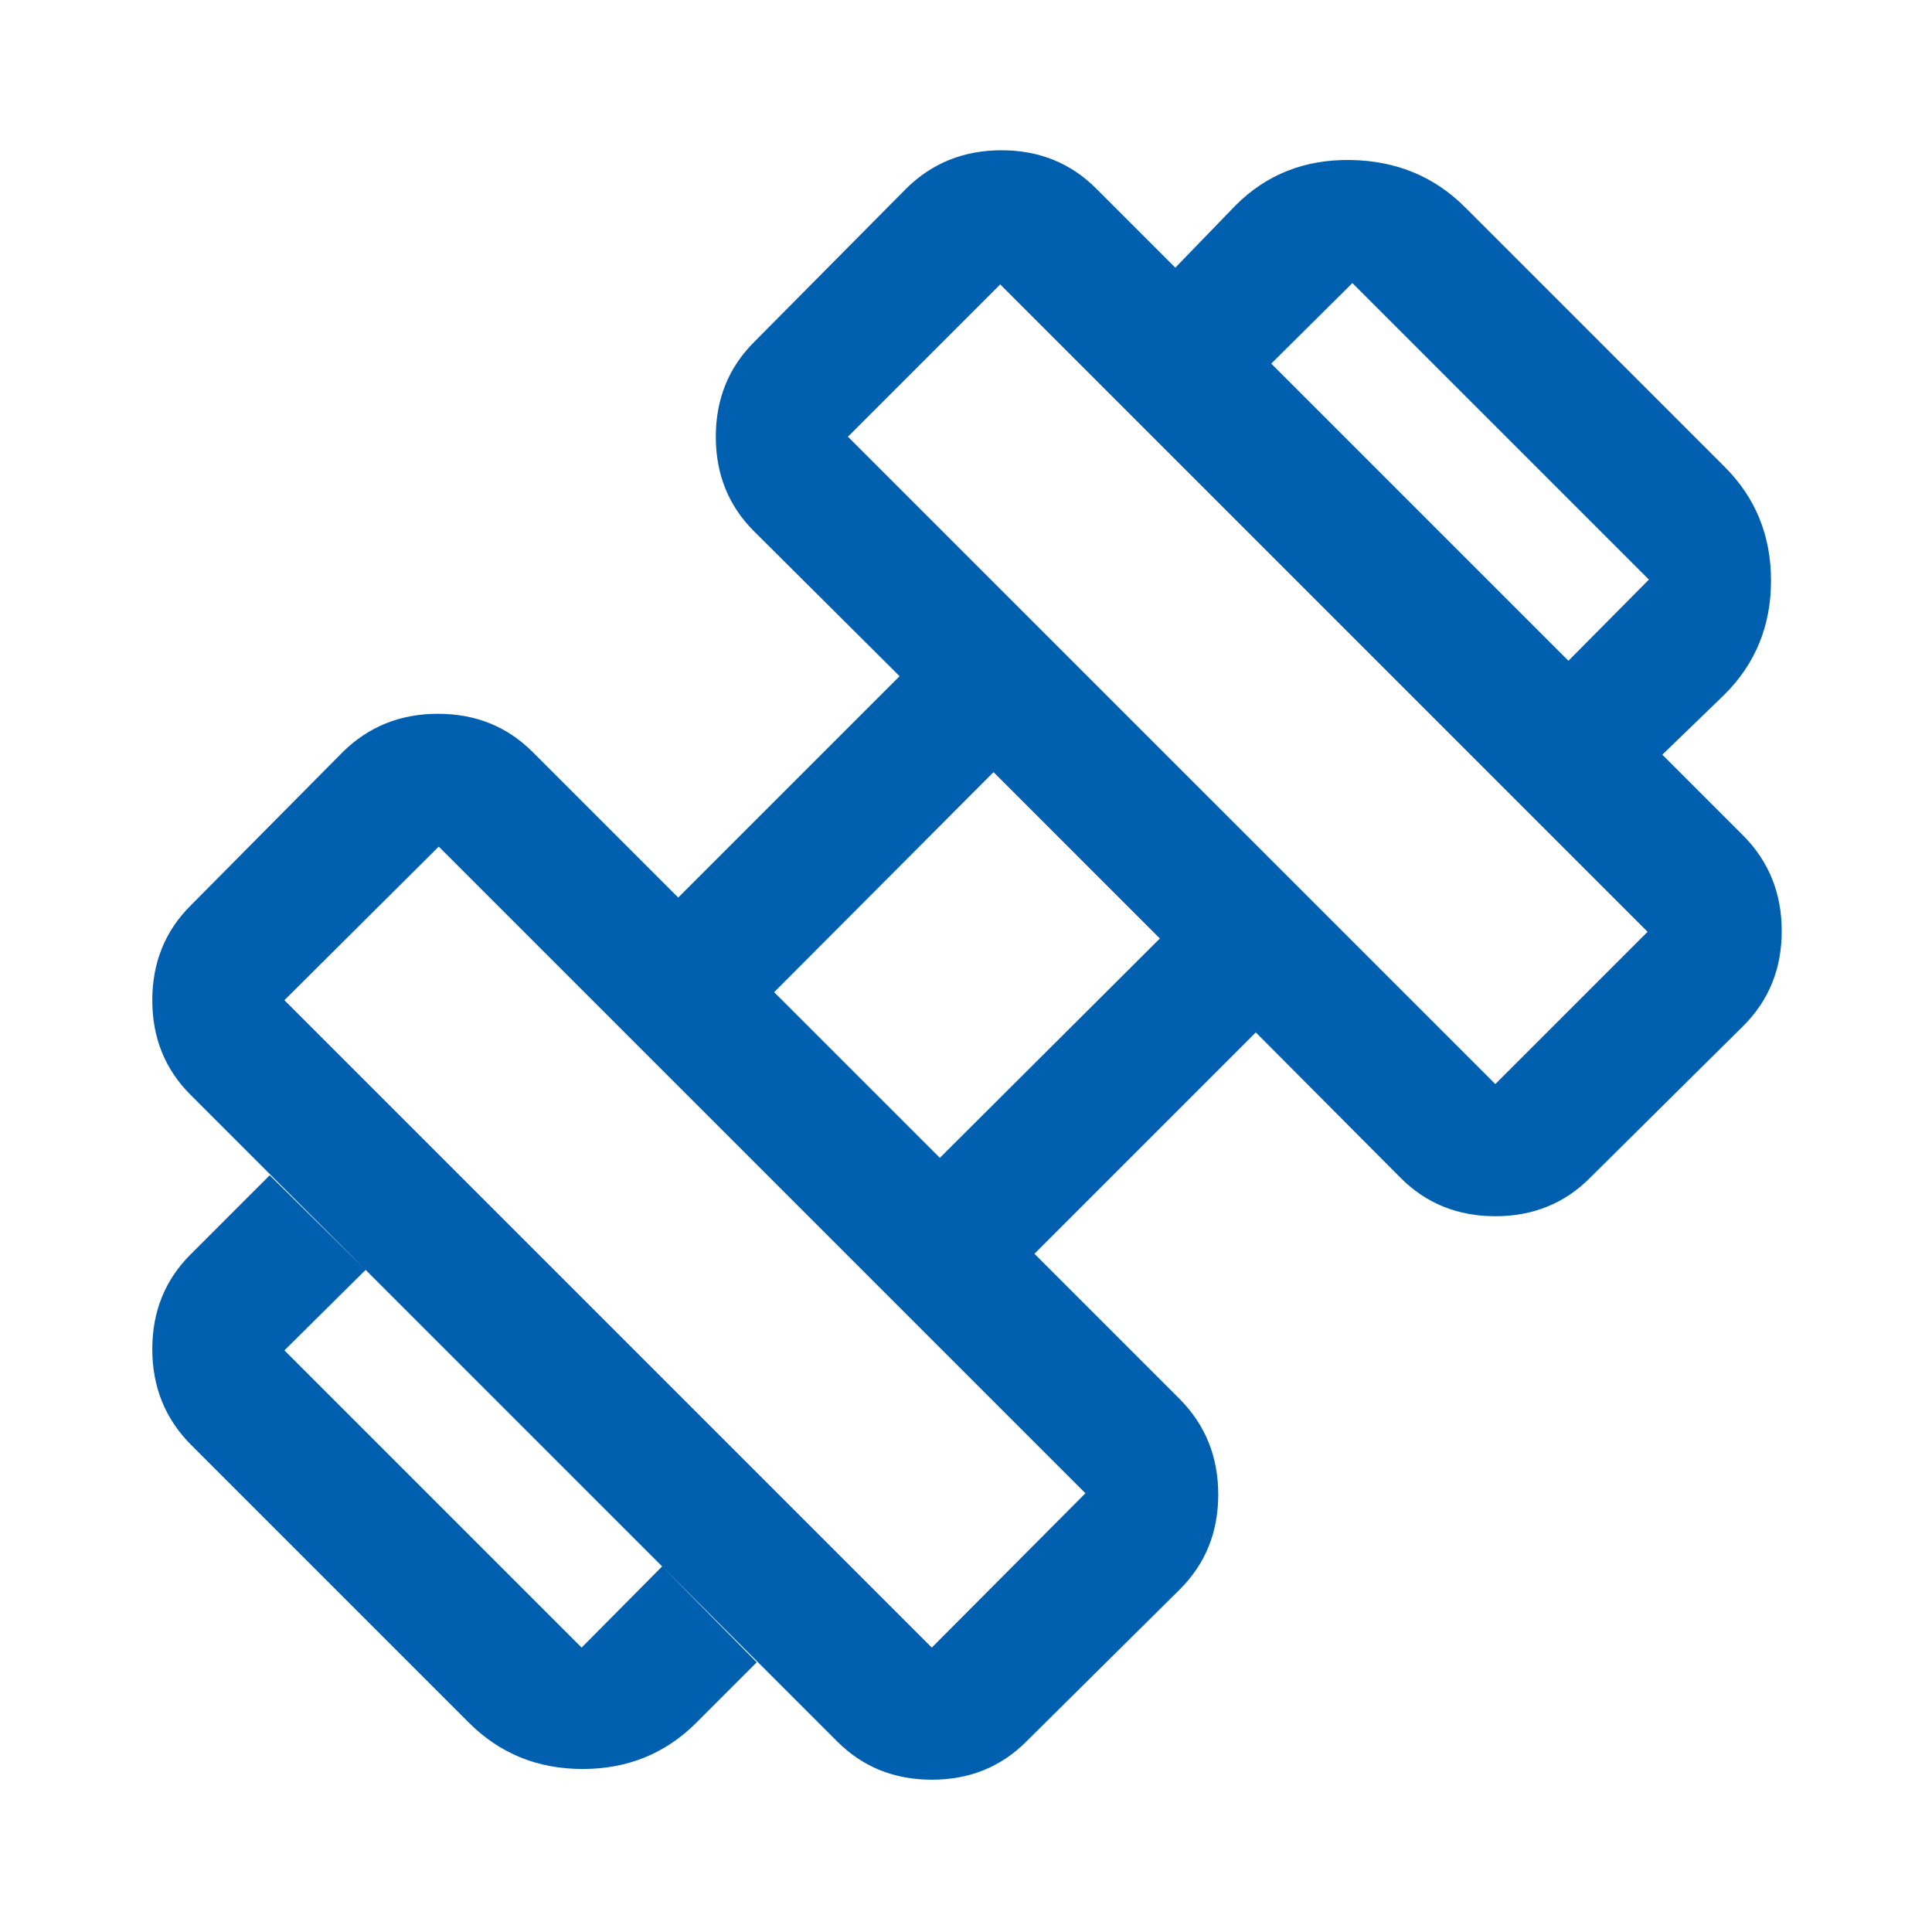 <svg width="64" height="64" viewBox="0 0 64 64" fill="none" xmlns="http://www.w3.org/2000/svg">
<path d="M55.067 25L51.956 21.889L54.622 19.2L44.8 9.378L42.112 12.045L38.934 8.867L40.934 6.8C41.956 5.778 43.222 5.278 44.734 5.3C46.245 5.322 47.511 5.844 48.534 6.867L57.134 15.467C58.156 16.489 58.667 17.744 58.667 19.233C58.667 20.722 58.156 21.978 57.134 23L55.067 25ZM23.067 57.067C22.045 58.089 20.789 58.6 19.3 58.6C17.811 58.6 16.556 58.089 15.534 57.067L6.312 47.845C5.467 46.989 5.045 45.938 5.045 44.691C5.045 43.445 5.467 42.4 6.312 41.555L8.934 38.933L12.112 42.067L9.422 44.733L19.267 54.578L21.934 51.889L25.067 55.067L23.067 57.067ZM49.534 35.911L54.578 30.867L33.134 9.422L28.089 14.467L49.534 35.911ZM30.867 54.578L35.956 49.467L14.534 28.045L9.422 33.133L30.867 54.578ZM31.134 38.355L38.422 31.089L32.912 25.578L25.645 32.867L31.134 38.355ZM34 57.689C33.158 58.533 32.114 58.955 30.868 58.955C29.623 58.955 28.578 58.533 27.734 57.689L6.312 36.267C5.467 35.424 5.045 34.38 5.045 33.135C5.045 31.889 5.467 30.845 6.312 30L11.356 24.911C12.212 24.067 13.263 23.645 14.509 23.645C15.755 23.645 16.8 24.067 17.645 24.911L22.467 29.733L29.8 22.4L24.978 17.6C24.134 16.757 23.712 15.713 23.712 14.468C23.712 13.223 24.134 12.178 24.978 11.333L30.022 6.245C30.878 5.4 31.929 4.978 33.176 4.978C34.422 4.978 35.467 5.4 36.312 6.245L57.756 27.689C58.6 28.545 59.022 29.596 59.022 30.842C59.022 32.088 58.6 33.134 57.756 33.978L52.667 39.022C51.824 39.867 50.78 40.289 49.535 40.289C48.29 40.289 47.245 39.867 46.4 39.022L41.6 34.2L34.267 41.533L39.089 46.355C39.933 47.211 40.356 48.263 40.356 49.509C40.356 50.755 39.933 51.8 39.089 52.645L34 57.689Z" fill="#0060AF"/>
</svg>

